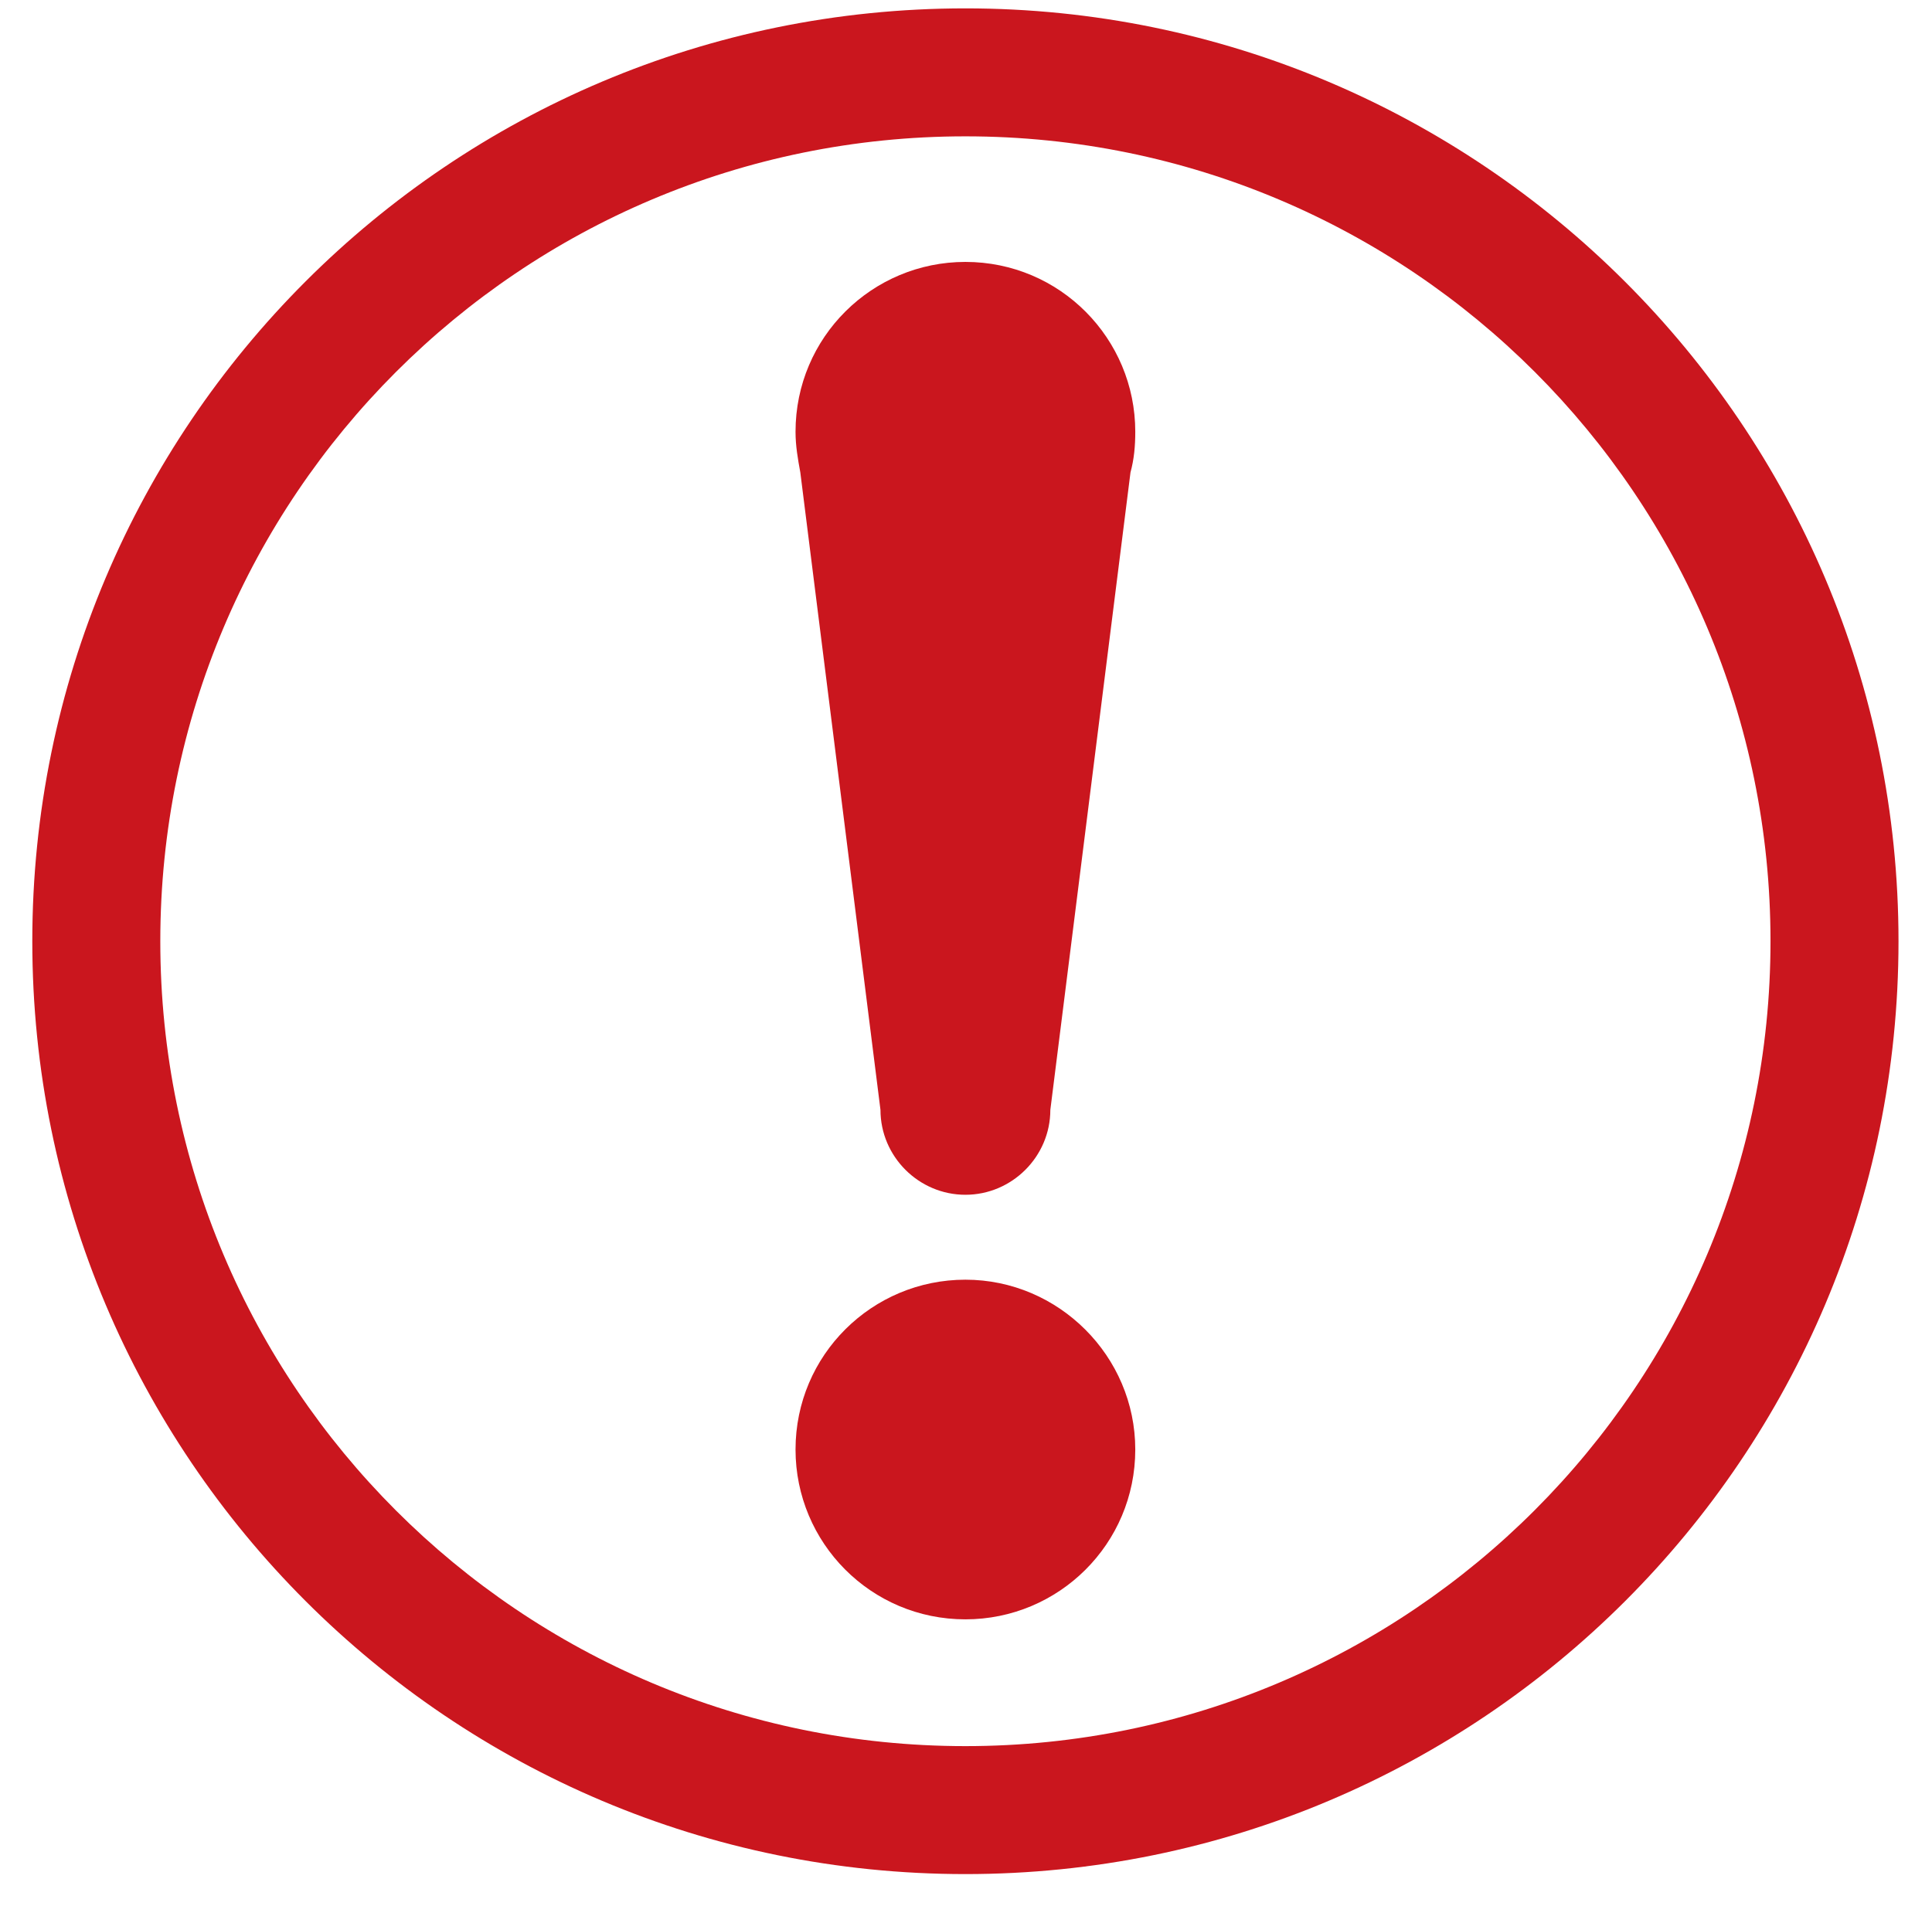 <?xml version="1.0" encoding="utf-8"?>
<!-- Generator: Adobe Illustrator 22.0.1, SVG Export Plug-In . SVG Version: 6.00 Build 0)  -->
<svg version="1.1" id="レイヤー_1" xmlns="http://www.w3.org/2000/svg" xmlns:xlink="http://www.w3.org/1999/xlink" x="0px"
	 y="0px" viewBox="0 0 161.5 159.4" style="enable-background:new 0 0 161.5 159.4;" xml:space="preserve">
<style type="text/css">
	.st0{fill:#CA161E;}
</style>
<path class="st0" d="M80.7,107c-7.8,0-14.2,6.3-14.2,14.2c0,7.8,6.3,14.2,14.2,14.2c7.8,0,14.2-6.3,14.2-14.2
	C94.9,113.4,88.5,107,80.7,107"/>
<path class="st0" d="M73.6,92.8c0,3.9,3.2,7.1,7.1,7.1s7.1-3.2,7.1-7.1l6.7-53.3c0.3-1.1,0.4-2.2,0.4-3.4c0-7.8-6.3-14.2-14.2-14.2
	c-7.8,0-14.2,6.3-14.2,14.2c0,1.2,0.2,2.3,0.4,3.4L73.6,92.8z"/>
<path class="st0" d="M80.7,0.7c-43.1,0-78,34.9-78,78s34.9,78,78,78c43.1,0,78-34.9,78-78S123.7,0.7,80.7,0.7 M80.7,146
	c-37.2,0-67.3-30.1-67.3-67.3c0-37.2,30.1-67.3,67.3-67.3c37.2,0,67.3,30.1,67.3,67.3C148,115.8,117.9,146,80.7,146"/>
</svg>
